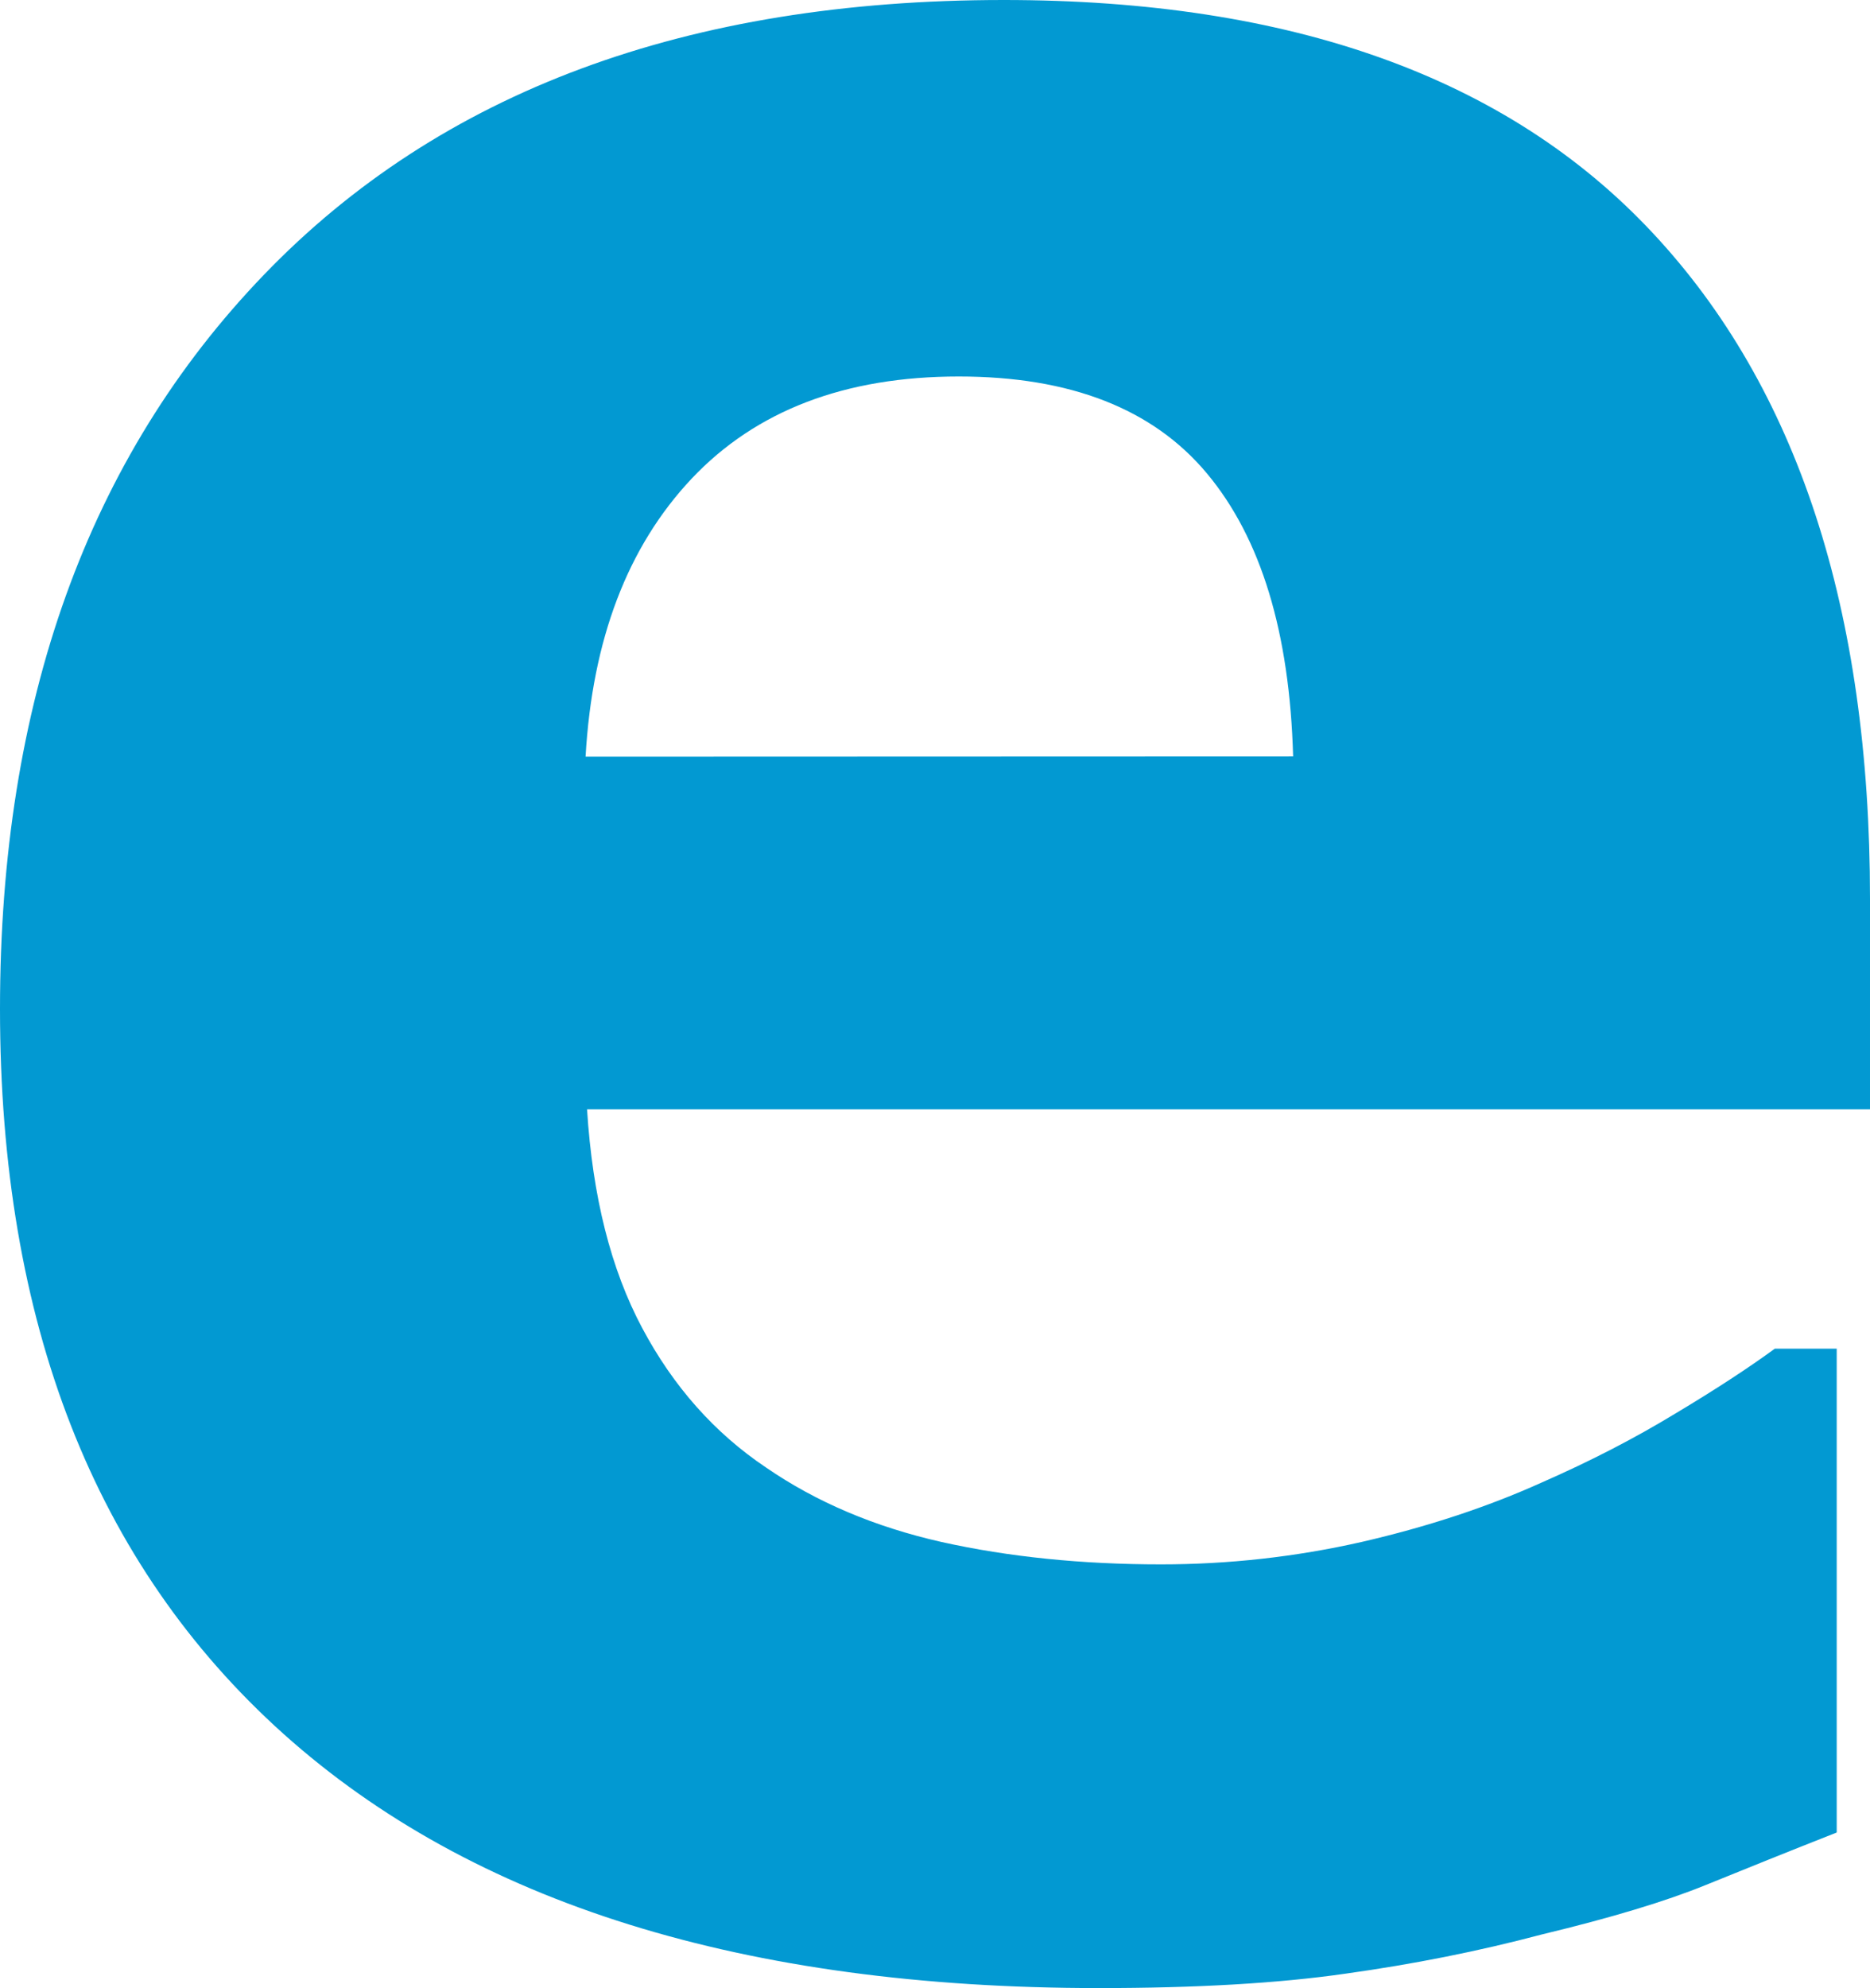 <?xml version="1.0" encoding="utf-8"?>
<!-- Generator: Adobe Illustrator 25.4.1, SVG Export Plug-In . SVG Version: 6.00 Build 0)  -->
<svg version="1.1" id="Layer_1" xmlns="http://www.w3.org/2000/svg" xmlns:xlink="http://www.w3.org/1999/xlink" x="0px" y="0px"
	 viewBox="0 0 75.27 80" style="enable-background:new 0 0 75.27 80;" xml:space="preserve">
<style type="text/css">
	.st0{fill:#0299D2;}
</style>
<path class="st0" d="M75.27,36.16c0-11.63-2.92-20.56-8.75-26.79C60.68,3.12,51.98,0,40.4,0C27.65,0,17.73,3.68,10.63,11.05
	C3.54,18.41,0,28.26,0,40.6c0,12.61,3.8,22.34,11.41,29.17C19.02,76.59,29.96,80,44.23,80l0,0c3.91,0,7.22-0.19,9.93-0.58
	c2.72-0.38,5.35-0.9,7.91-1.58c2.79-0.67,4.97-1.33,6.57-1.98c1.6-0.65,3.36-1.36,5.29-2.12V54.27h-2.49
	c-1.04,0.76-2.38,1.64-4.02,2.62c-1.63,0.99-3.41,1.91-5.35,2.76c-2.19,0.99-4.62,1.79-7.27,2.4c-2.65,0.6-5.34,0.9-8.07,0.9
	c-3.19,0-6.13-0.3-8.83-0.9c-2.7-0.61-5.05-1.61-7.07-3c-2.07-1.39-3.73-3.26-4.98-5.61c-1.26-2.36-2-5.29-2.22-8.8h51.64V36.16z
	 M23.57,30.45c0.27-4.72,1.69-8.45,4.27-11.19c2.59-2.74,6.17-4.11,10.75-4.11c4.49,0,7.82,1.3,9.99,3.9
	c2.18,2.61,3.33,6.4,3.47,11.39L23.57,30.45z"/>
</svg>
